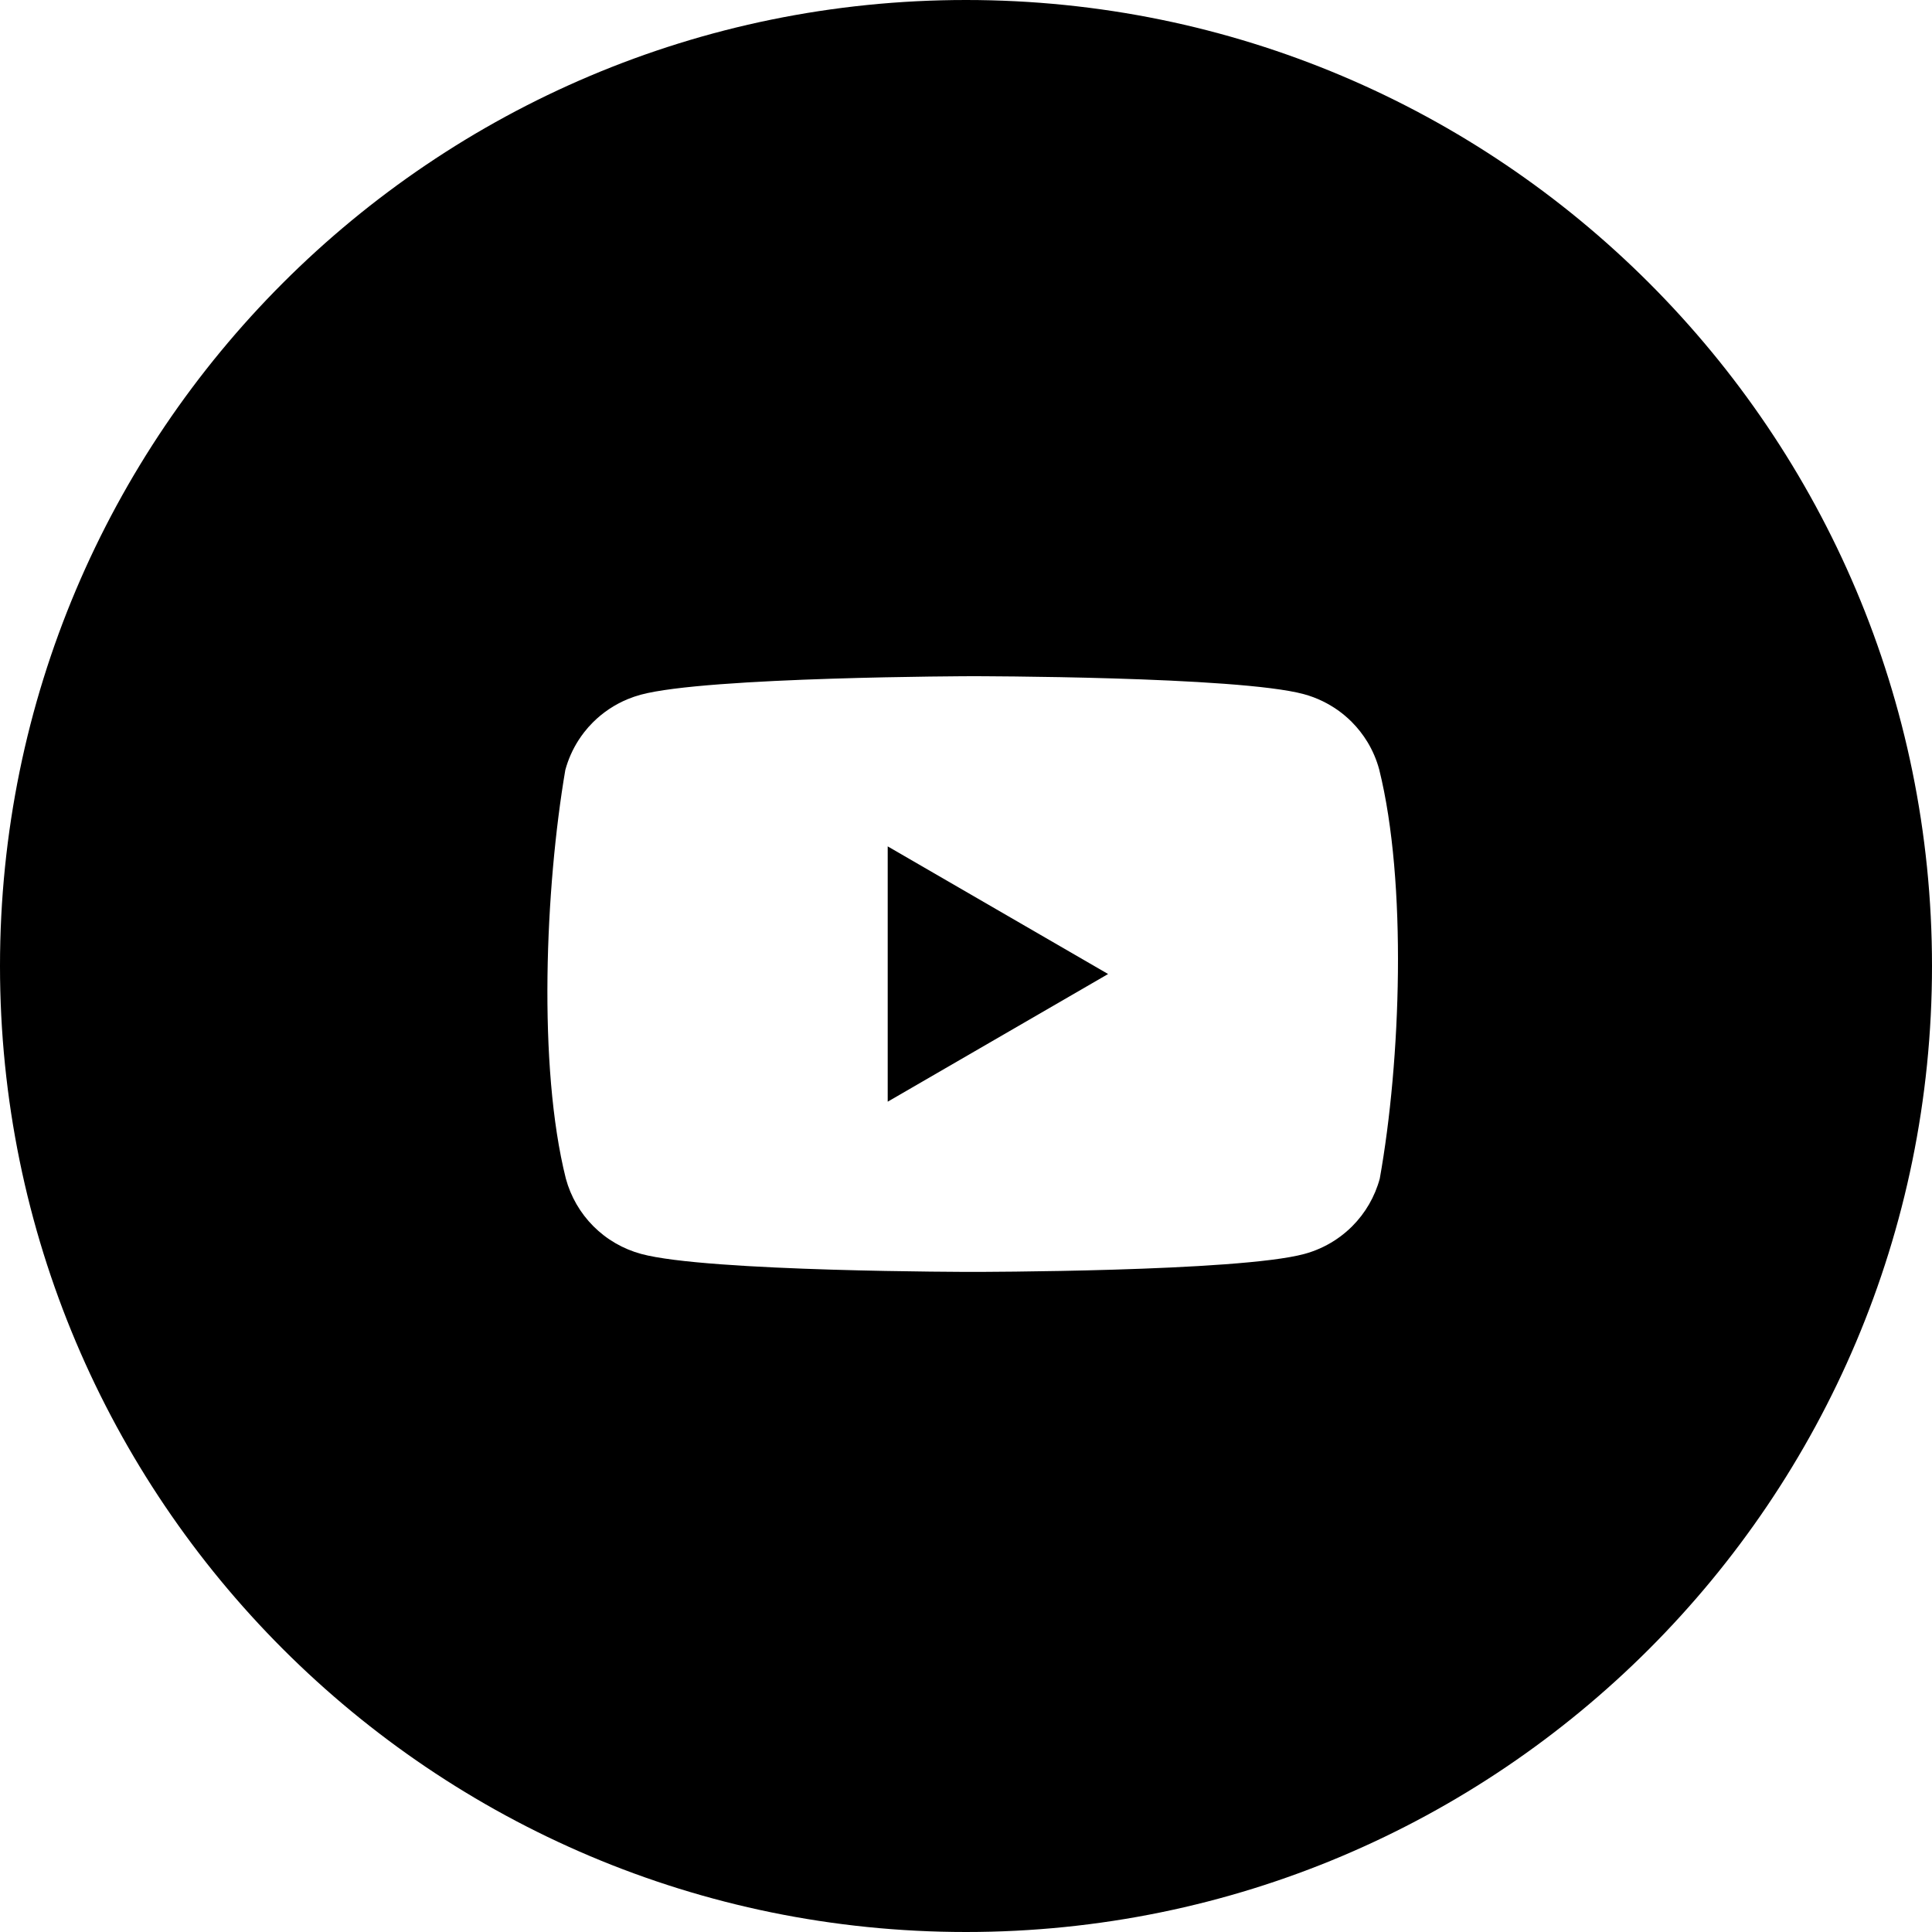 <svg width="120" height="120" viewBox="0 0 120 120" fill="currentColor" xmlns="http://www.w3.org/2000/svg">
<path d="M68.826 60.498L55.137 68.428V52.57L68.826 60.498Z" />
<path fill-rule="evenodd" clip-rule="evenodd" d="M120 60C120 93.137 93.137 120 60 120C26.863 120 0 93.137 0 60C0 26.863 26.863 0 60 0C93.137 0 120 26.863 120 60ZM83.951 44.832C84.332 45.213 84.664 45.639 84.941 46.096C85.259 46.623 85.503 47.195 85.665 47.795C87.411 54.818 87.007 65.91 85.7 73.205C85.397 74.326 84.805 75.348 83.985 76.168C83.857 76.295 83.725 76.418 83.588 76.533C83.36 76.727 83.119 76.904 82.867 77.066C82.3 77.428 81.679 77.705 81.024 77.883C76.924 79 60.423 79 60.423 79C60.423 79 43.922 79 39.822 77.883C38.702 77.578 37.681 76.988 36.861 76.168C36.041 75.348 35.45 74.326 35.146 73.205C33.391 66.213 33.872 55.113 35.112 47.828C35.289 47.176 35.563 46.557 35.923 45.992C36.035 45.816 36.155 45.647 36.283 45.482C36.451 45.266 36.633 45.06 36.827 44.867C37.449 44.246 38.185 43.756 38.992 43.424C39.251 43.316 39.517 43.227 39.788 43.152C43.888 42.033 60.389 42 60.389 42C60.389 42 76.89 42 80.99 43.117C81.388 43.225 81.774 43.369 82.143 43.549C82.473 43.709 82.789 43.895 83.088 44.105C83.394 44.322 83.683 44.565 83.951 44.832Z" />
</svg>
